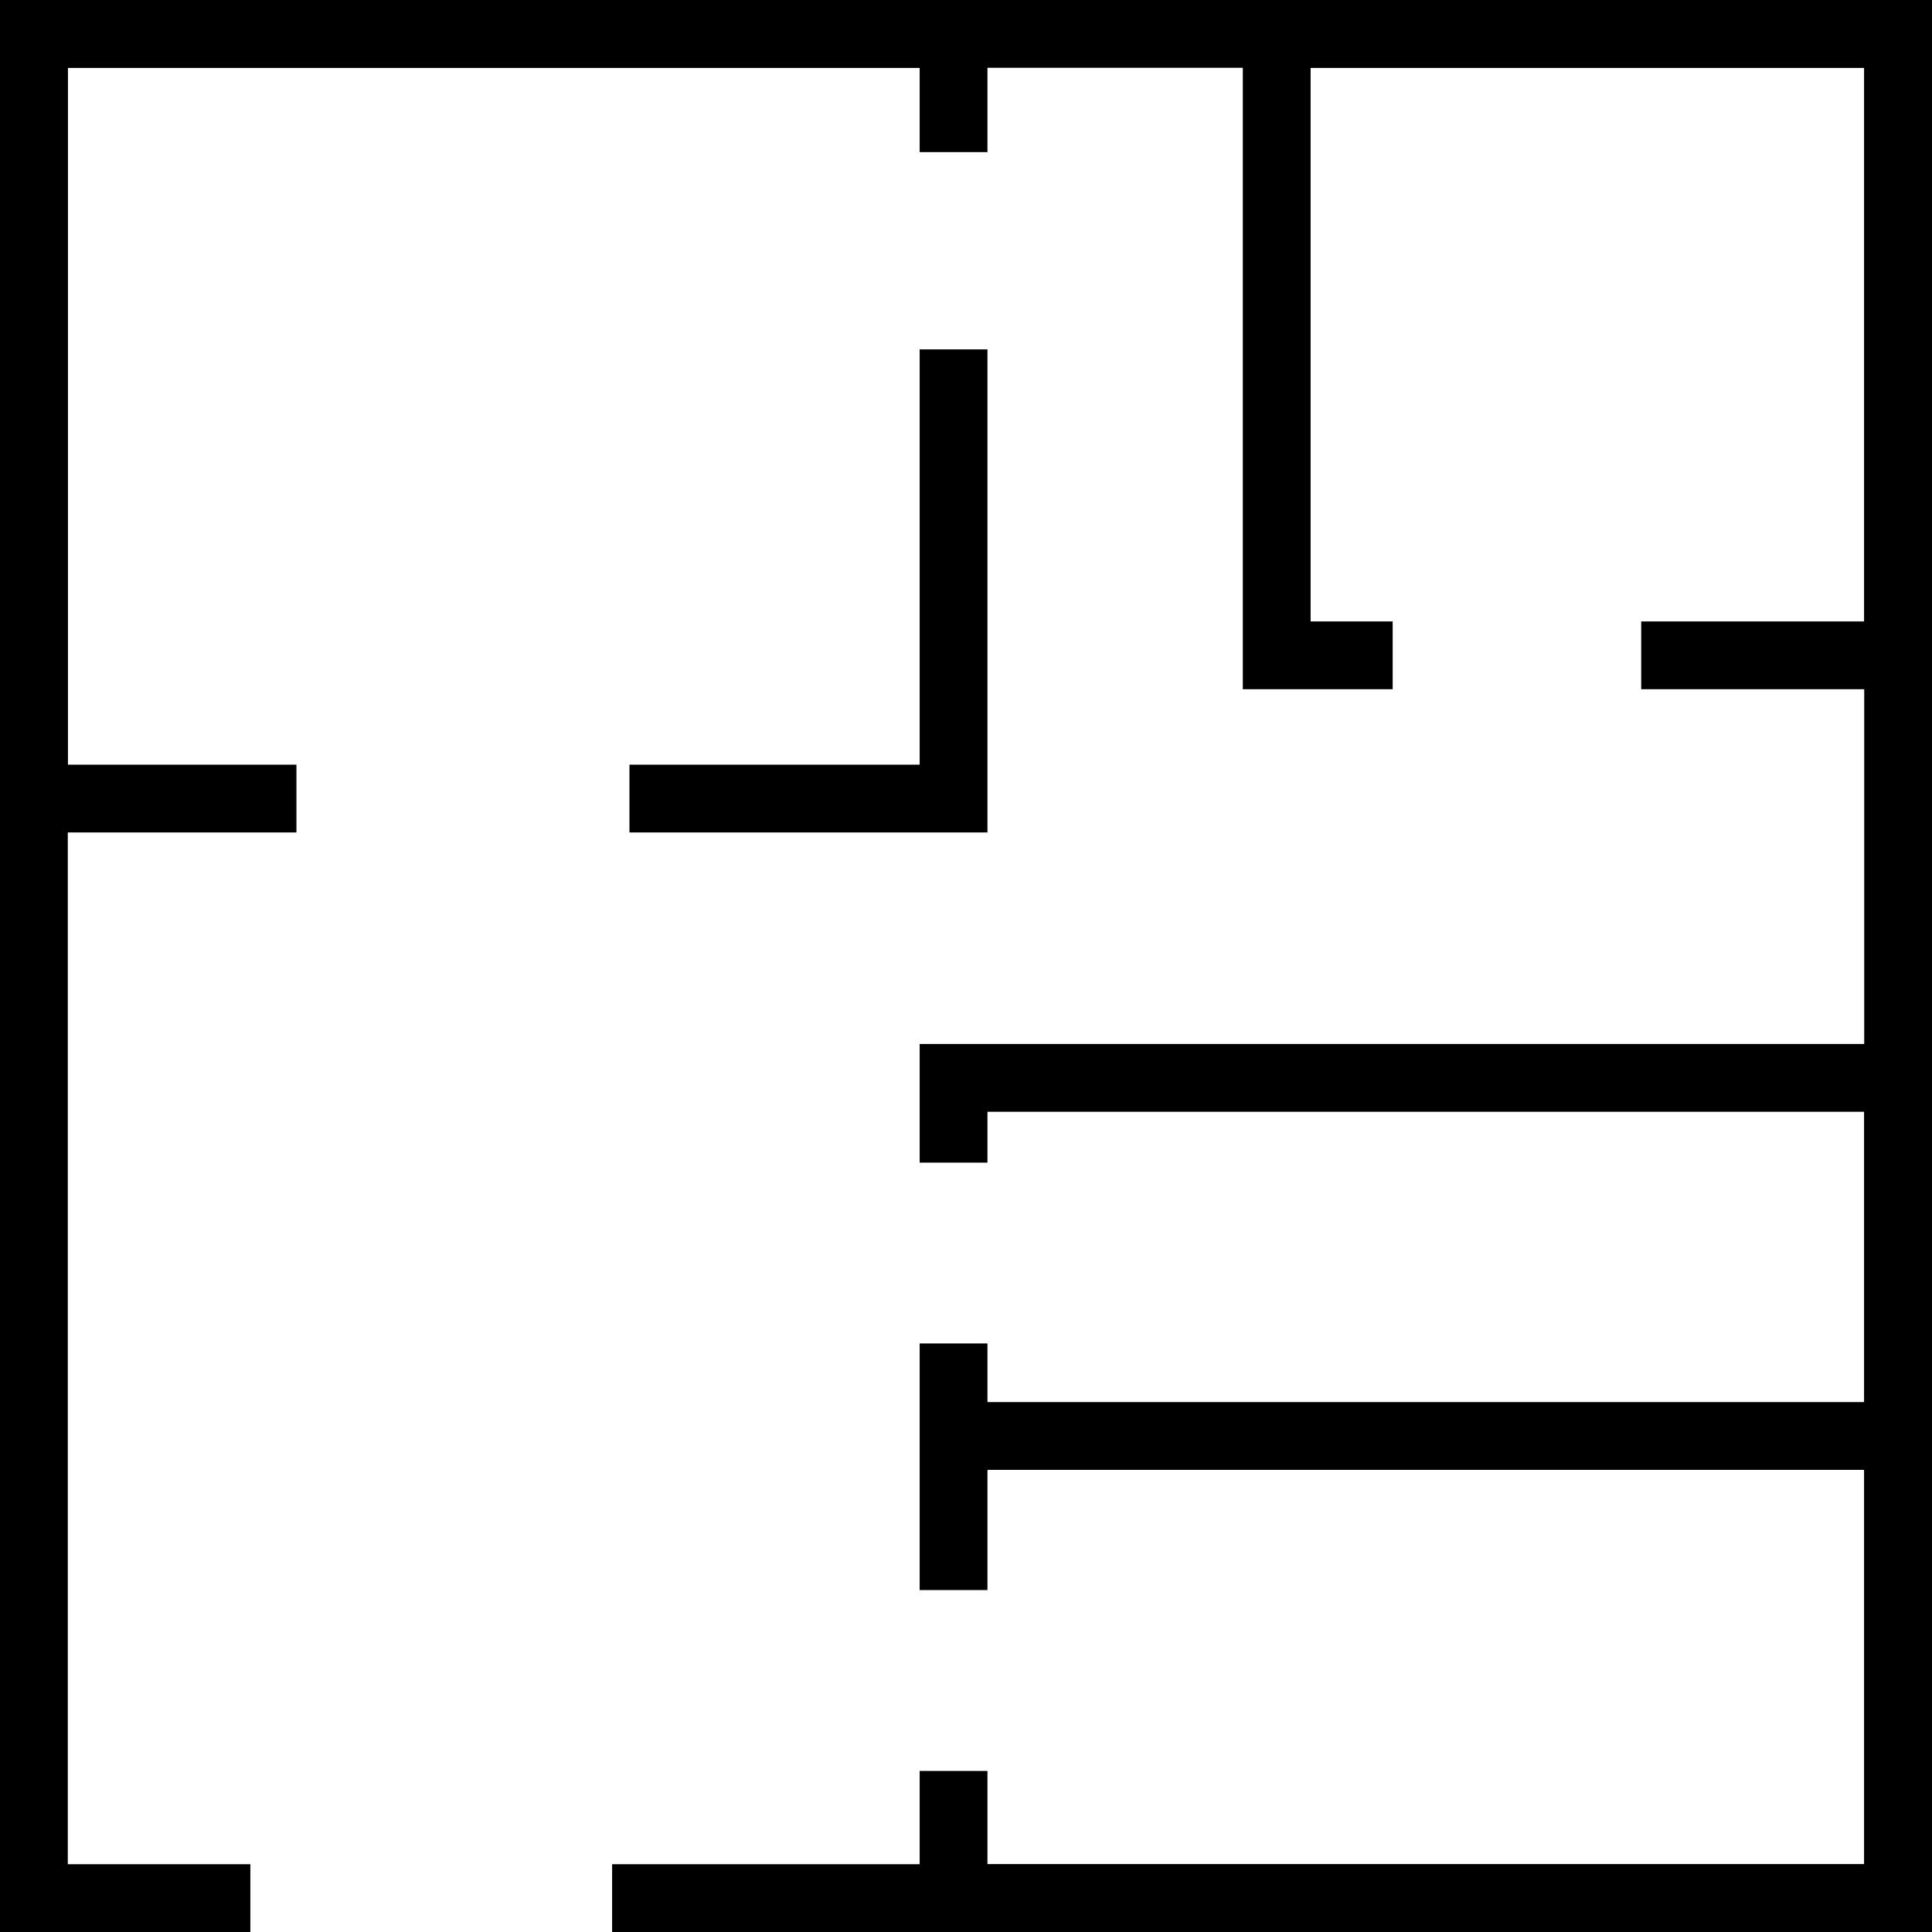 <svg xmlns="http://www.w3.org/2000/svg" width="57" height="57" viewBox="0 0 57 57">
  <g id="グループ_408" data-name="グループ 408" transform="translate(-1245.441 -53.047)">
    <path id="パス_1012" data-name="パス 1012" d="M1252.827,109.047h-6.386v-55h55v55H1263.5" fill="none" stroke="#000" stroke-width="2"/>
    <path id="パス_1013" data-name="パス 1013" d="M1286.529,72.381h-3.421V54.047h18.333V72.381h-7.579" fill="none" stroke="#000" stroke-width="2"/>
    <line id="線_4" data-name="線 4" y1="7.276" transform="translate(1273.574 92.683)" fill="none" stroke="#000" stroke-width="2"/>
    <path id="パス_1014" data-name="パス 1014" d="M1273.574,87.348v-2.5h27.867v24.2h-27.867v-3.753" fill="none" stroke="#000" stroke-width="2"/>
    <line id="線_5" data-name="線 5" x2="27.867" transform="translate(1273.574 95.413)" fill="none" stroke="#000" stroke-width="2"/>
    <path id="パス_1015" data-name="パス 1015" d="M1273.574,63.355V76.607h-9.562" fill="none" stroke="#000" stroke-width="2"/>
    <path id="パス_1016" data-name="パス 1016" d="M1254.187,76.607h-7.746V54.047h27.133v3.488" fill="none" stroke="#000" stroke-width="2"/>
  </g>
</svg>
